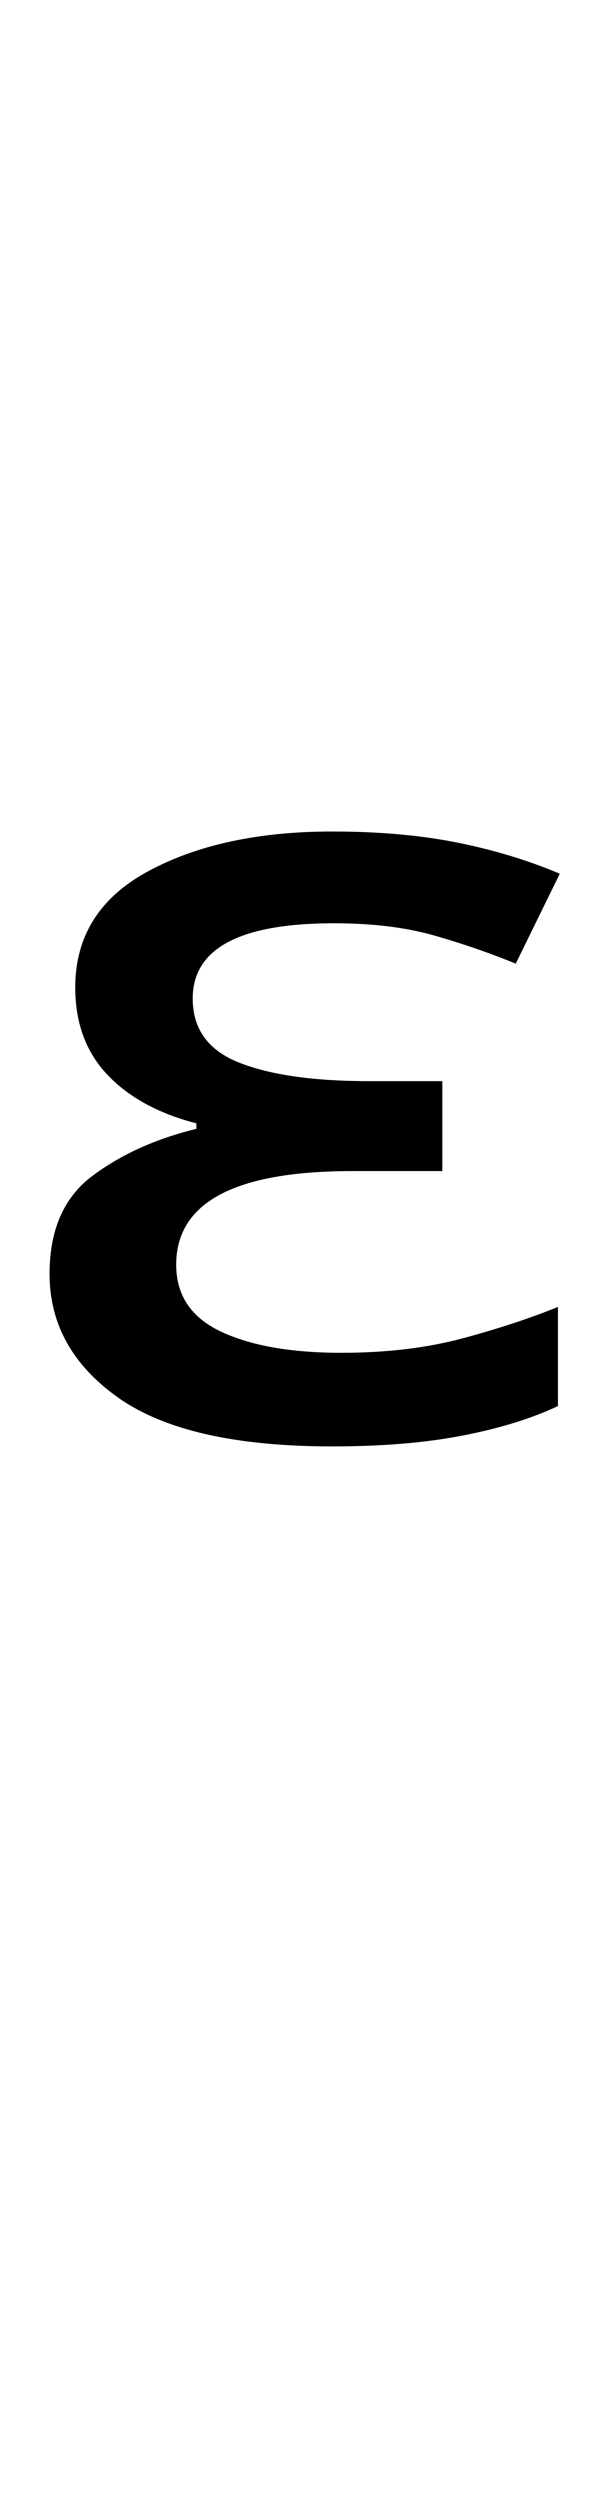 <?xml version="1.0" encoding="UTF-8" standalone="no"?>
<!DOCTYPE svg PUBLIC "-//W3C//DTD SVG 1.1//EN" "http://www.w3.org/Graphics/SVG/1.1/DTD/svg11.dtd">
 <svg xmlns="http://www.w3.org/2000/svg" xmlns:xlink="http://www.w3.org/1999/xlink" width="65.6" height="272.4"><path fill="black" d="M40.20 117.80L48.20 117.80L48.20 127.60L38.40 127.60Q19.20 127.60 19.20 137.80L19.20 137.80Q19.20 142.80 24.10 145.10Q29 147.40 37.20 147.40L37.20 147.40Q44.60 147.40 50.50 145.80Q56.40 144.20 60.80 142.40L60.80 142.40L60.80 153.20Q56.60 155.20 50.50 156.40Q44.40 157.60 36.20 157.60L36.20 157.60Q20.40 157.60 12.90 152.30Q5.40 147 5.40 138.80L5.40 138.80Q5.40 131.60 10.10 128.10Q14.80 124.60 21.40 123L21.40 123L21.40 122.40Q15.20 120.80 11.70 117.10Q8.20 113.40 8.20 107.60L8.20 107.60Q8.20 99.20 16.20 94.90Q24.20 90.60 36.20 90.60L36.20 90.60Q43.80 90.60 49.80 91.80Q55.80 93 61 95.20L61 95.20L56.20 105Q51.80 103.20 47.20 101.90Q42.60 100.60 36.40 100.60L36.40 100.60Q21 100.60 21 108.80L21 108.80Q21 113.80 26.10 115.80Q31.20 117.80 40.20 117.80L40.20 117.80Z"/></svg>